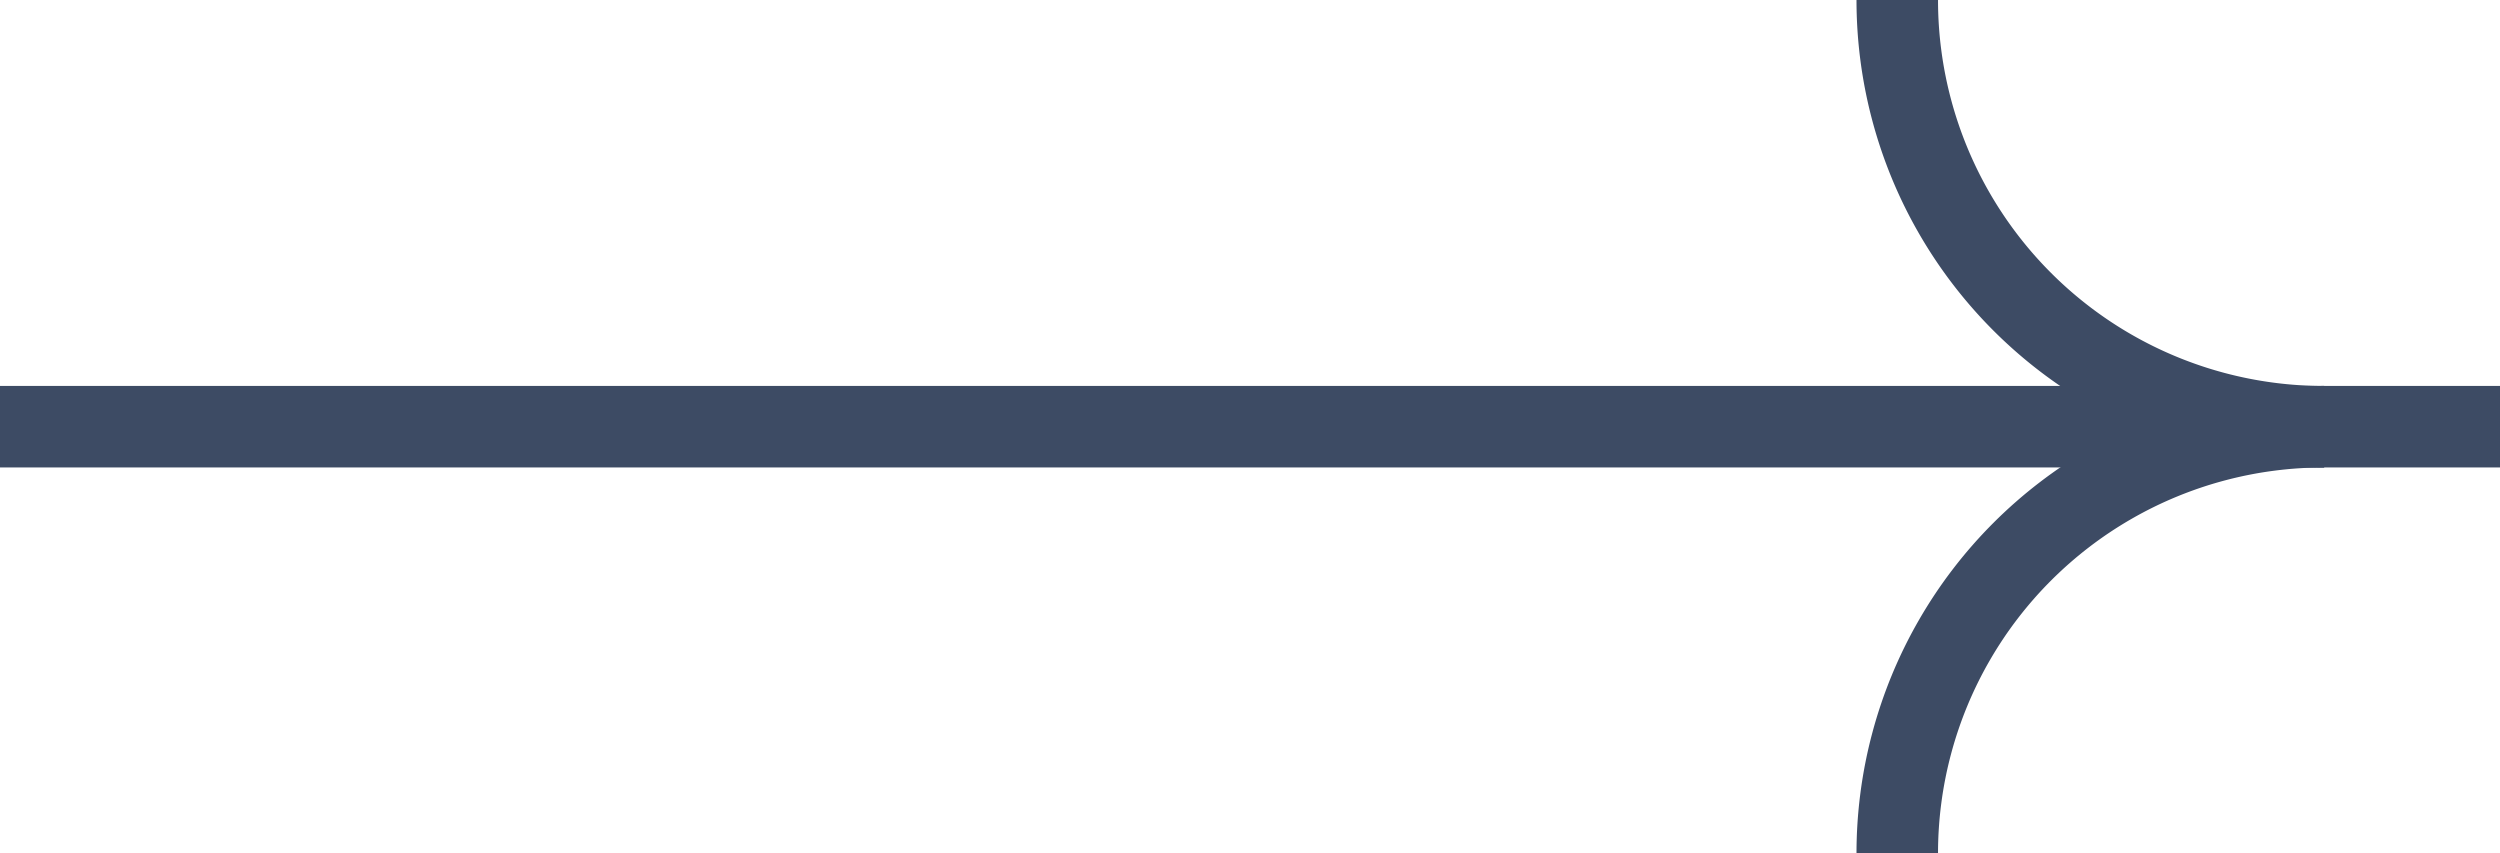 <svg xmlns="http://www.w3.org/2000/svg" width="61.333" height="20.938" viewBox="0 0 61.333 20.938">
  <g id="arrow" transform="translate(-207.5 -1982.848)">
    <path id="Path_2993" data-name="Path 2993" d="M36,10.469A10.468,10.468,0,0,1,25.527,0" transform="translate(228.519 1982.848)" fill="none" stroke="#3d4b64" stroke-width="2"/>
    <path id="Path_2994" data-name="Path 2994" d="M25.527,14.785A10.468,10.468,0,0,1,36,4.316" transform="translate(228.519 1989.001)" fill="none" stroke="#3d4b64" stroke-width="2"/>
    <line id="Line_63" data-name="Line 63" x2="61.333" transform="translate(207.5 1993.316)" fill="none" stroke="#3d4b64" stroke-width="2"/>
  </g>
</svg>
